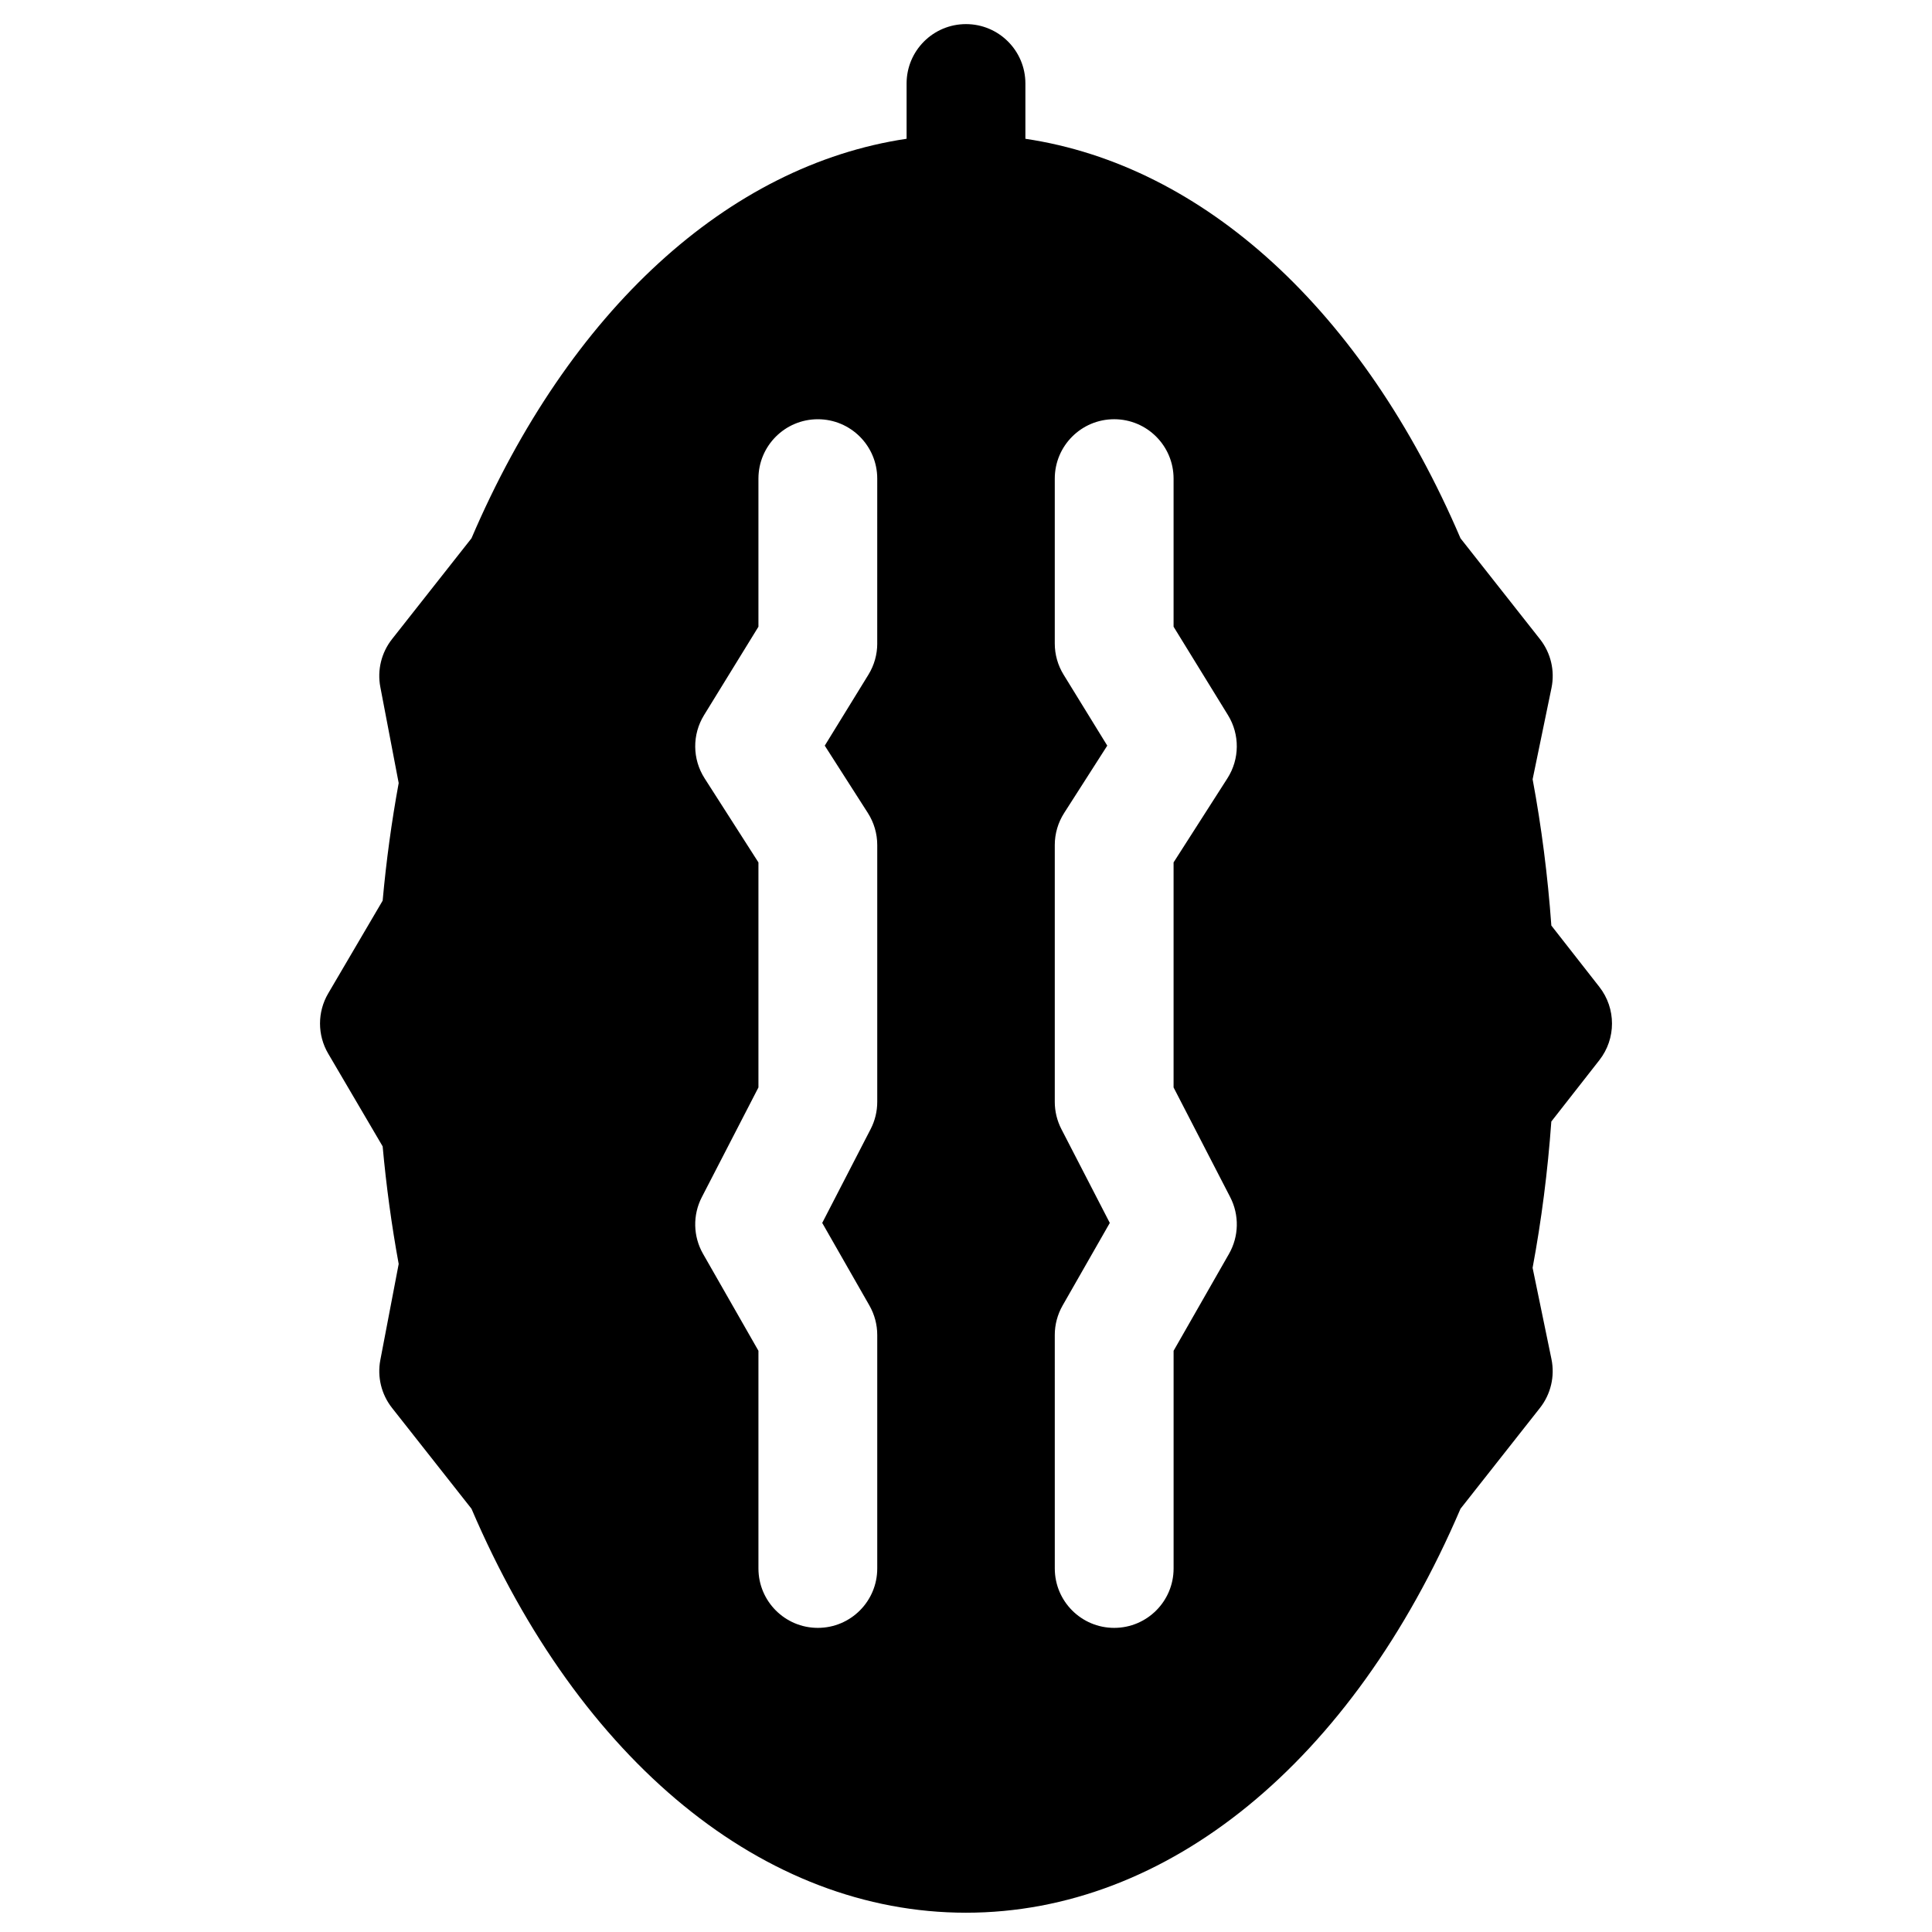 <?xml version="1.0" encoding="UTF-8"?>
<!-- Uploaded to: SVG Repo, www.svgrepo.com, Generator: SVG Repo Mixer Tools -->
<svg fill="#000000" width="800px" height="800px" version="1.1" viewBox="144 144 512 512" xmlns="http://www.w3.org/2000/svg">
 <path d="m567.85 424.95c4.461-5.699 4.461-13.707 0-19.406l-12.727-16.262c-0.945-13.148-2.609-26.152-4.961-38.77l5-24.203c0.941-4.551-0.18-9.281-3.055-12.93l-21.055-26.719c-25.875-60.434-68.105-98.859-115.31-105.88v-14.648c0-8.695-7.047-15.742-15.742-15.742s-15.742 7.047-15.742 15.742v14.645c-47.203 7.023-89.434 45.449-115.31 105.88l-21.055 26.719c-2.824 3.586-3.957 8.219-3.098 12.699l4.863 25.445c-1.875 10.219-3.301 20.672-4.25 31.164l-14.434 24.59c-2.887 4.922-2.887 11.02 0 15.938l14.434 24.59c0.953 10.492 2.379 20.945 4.25 31.164l-4.863 25.445c-0.855 4.484 0.273 9.117 3.098 12.699l21.055 26.719c28.719 67.086 77.59 107.06 131.05 107.06s102.33-39.973 131.05-107.05l21.055-26.719c2.875-3.648 3.992-8.379 3.055-12.93l-5-24.203c2.352-12.617 4.016-25.621 4.961-38.77zm-191.37-110.41c0 2.914-0.809 5.769-2.336 8.25l-11.574 18.812 11.426 17.852c1.621 2.535 2.484 5.481 2.484 8.488v68.066c0 2.512-0.602 4.988-1.754 7.219l-12.828 24.859 12.508 21.891c1.359 2.379 2.074 5.07 2.074 7.812v61.871c0 8.695-7.047 15.742-15.742 15.742s-15.742-7.047-15.742-15.742v-57.691l-14.68-25.688c-2.648-4.633-2.769-10.289-0.32-15.031l15-29.066v-59.633l-14.27-22.293c-3.258-5.09-3.316-11.594-0.148-16.738l14.418-23.434v-39.242c0-8.695 7.047-15.742 15.742-15.742s15.742 7.047 15.742 15.742l-0.004 43.695zm93.535 146.71c2.445 4.742 2.328 10.398-0.32 15.031l-14.68 25.688v57.691c0 8.695-7.047 15.742-15.742 15.742-8.695 0-15.742-7.047-15.742-15.742l-0.004-61.871c0-2.738 0.715-5.434 2.074-7.812l12.508-21.891-12.828-24.859c-1.152-2.234-1.754-4.707-1.754-7.219v-68.066c0-3.008 0.863-5.953 2.484-8.488l11.426-17.852-11.574-18.812c-1.527-2.481-2.336-5.336-2.336-8.25v-43.699c0-8.695 7.047-15.742 15.742-15.742s15.742 7.047 15.742 15.742v39.242l14.418 23.434c3.168 5.144 3.109 11.648-0.148 16.738l-14.27 22.293v59.633z"/>
</svg>